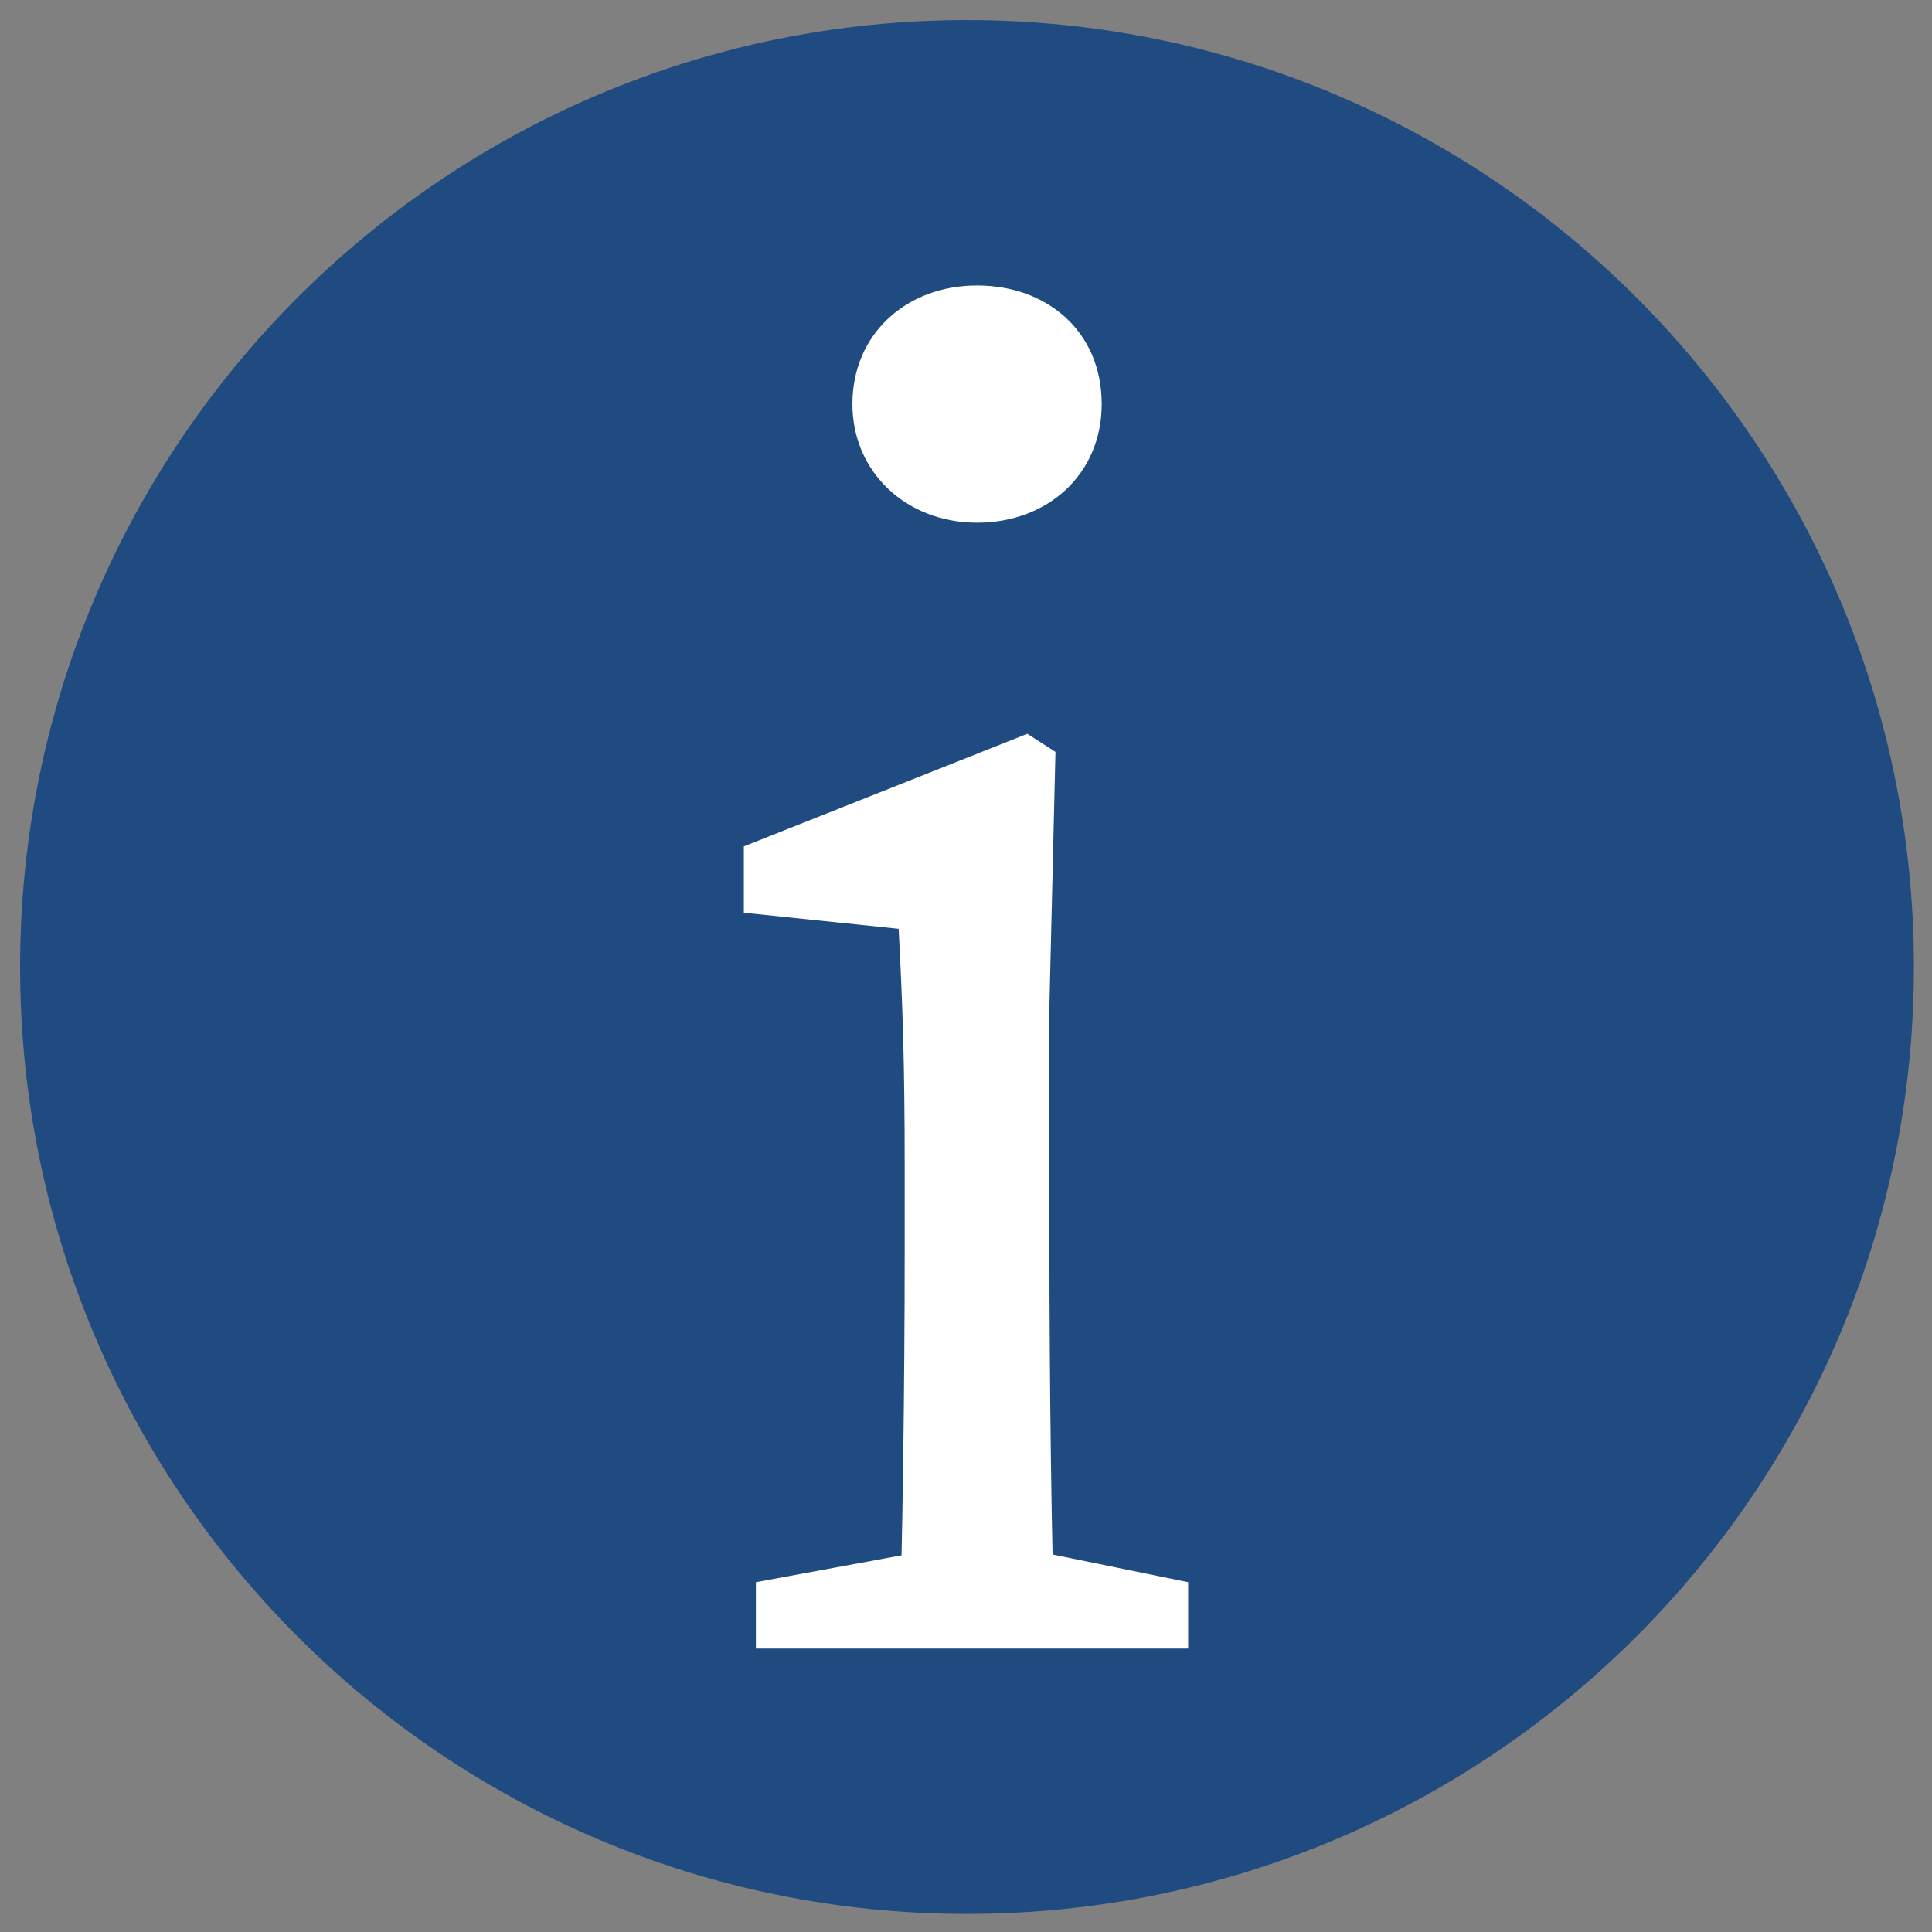 <?xml version="1.0" encoding="utf-8"?>
<!-- Generator: Adobe Illustrator 27.0.1, SVG Export Plug-In . SVG Version: 6.00 Build 0)  -->
<svg version="1.1" id="Layer_1" xmlns="http://www.w3.org/2000/svg" xmlns:xlink="http://www.w3.org/1999/xlink" x="0px" y="0px"
	 width="96.1px" height="96.1px" viewBox="0 0 96.1 96.1" style="enable-background:new 0 0 96.1 96.1;" xml:space="preserve">
<rect x="0" y="0" width="96.1" height="96.1" fill="#808080" stroke="none"/>
<style type="text/css">
	.st0{clip-path:url(#SVGID_00000103965830515885585790000004265448543848038316_);fill:#204B80;}
	.st1{fill:#FFFFFF;}
</style>
<g>
	<defs>
		<rect id="SVGID_1_" x="1" y="1" width="94.2" height="94.2"/>
	</defs>
	<clipPath id="SVGID_00000174582899122390439320000013985157479206869676_">
		<use xlink:href="#SVGID_1_"  style="overflow:visible;"/>
	</clipPath>
	<path style="clip-path:url(#SVGID_00000174582899122390439320000013985157479206869676_);fill:#204B80;" d="M95.2,48.1
		c0,26-21.1,47.1-47.1,47.1S1,74.1,1,48.1S22.1,1,48.1,1S95.2,22.1,95.2,48.1"/>
</g>
<g>
	<path class="st1" d="M44.7,82c0.2-4.2,0.3-13.8,0.3-19.6V58c0-5.1-0.1-8-0.3-11.8l-7.7-0.8v-3.3l14.1-5.6l1.4,0.9l-0.3,12.6v12.3
		c0,5.8,0.1,15.4,0.3,19.6H44.7z M59.1,78.7V82H37.6v-3.3l10.3-1.9h1.9L59.1,78.7z M42.4,20.1c0-3.5,2.7-5.9,6.2-5.9
		s6.2,2.3,6.2,5.9c0,3.5-2.7,5.9-6.2,5.9S42.4,23.5,42.4,20.1z"/>
</g>
</svg>
